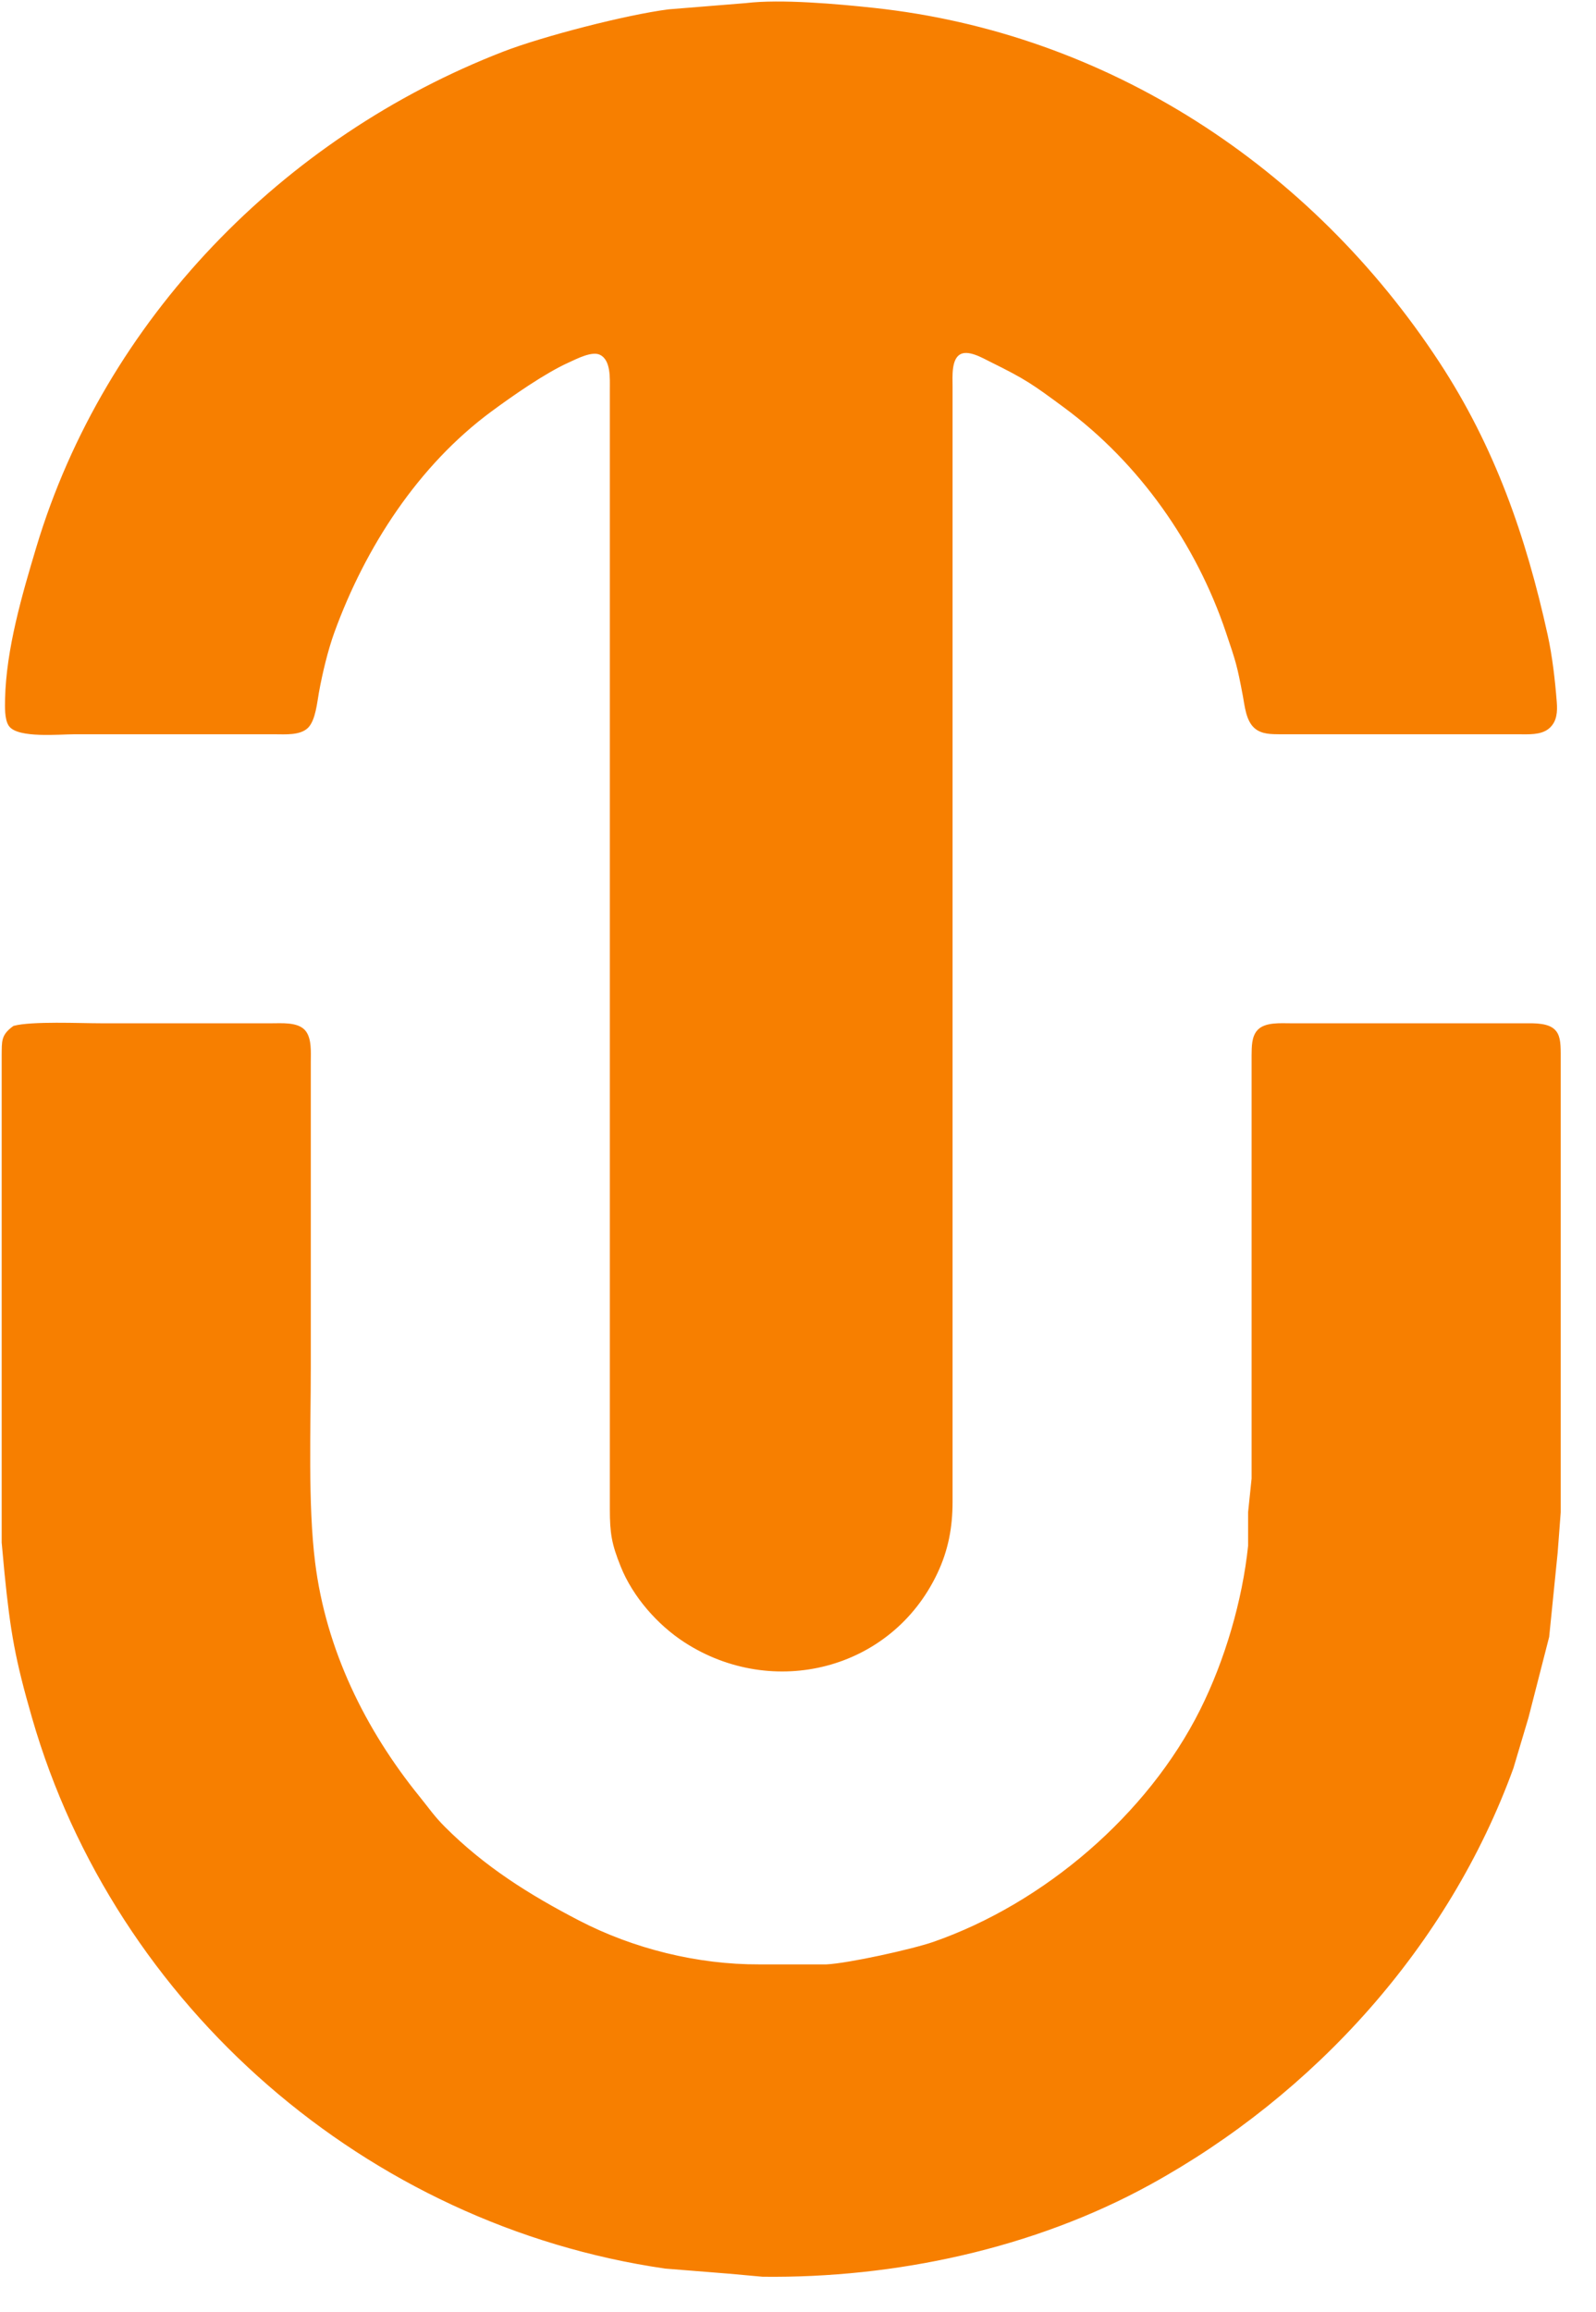 <?xml version="1.0" encoding="UTF-8" standalone="no"?>
<!DOCTYPE svg PUBLIC "-//W3C//DTD SVG 20010904//EN"
              "http://www.w3.org/TR/2001/REC-SVG-20010904/DTD/svg10.dtd">

<svg xmlns="http://www.w3.org/2000/svg"
     width="36.561mm" height="52.956mm"
     viewBox="0 0 475 688">
  <path id="Selection"
        fill="#F77F00" stroke="#F77F00" stroke-width="1"
        d="M 222.00,1.42
           C 232.39,0.16 249.33,1.69 260.00,2.84
             329.38,10.26 389.89,50.00 427.92,108.00
             444.45,133.21 453.69,159.80 460.12,189.00
             461.52,195.41 462.32,202.46 462.83,209.00
             463.03,211.70 462.93,214.51 460.69,216.40
             458.44,218.29 454.77,217.99 452.00,218.00
             452.00,218.00 381.00,218.00 381.00,218.00
             378.49,217.96 375.65,218.06 373.65,216.26
             371.28,214.13 370.95,209.97 370.39,207.00
             368.64,197.73 368.32,196.87 365.33,188.00
             356.45,161.62 339.47,137.47 317.00,120.88
             307.49,113.86 305.56,112.47 295.00,107.25
             292.51,106.02 288.14,103.41 285.43,105.06
             282.57,106.81 283.00,112.09 283.00,115.00
             283.00,115.00 283.00,447.00 283.00,447.00
             282.99,454.48 281.74,461.18 278.51,468.00
             264.93,496.65 229.94,505.11 204.00,488.30
             196.03,483.14 188.76,474.85 185.21,466.00
             182.49,459.24 182.01,456.19 182.00,449.00
             182.00,449.00 182.00,116.00 182.00,116.00
             181.99,112.61 182.42,106.92 178.77,105.13
             176.14,103.83 171.50,106.31 169.00,107.44
             162.00,110.59 152.28,117.38 146.00,122.01
             124.08,138.17 108.28,162.61 99.05,188.00
             97.09,193.41 95.45,200.31 94.42,206.00
             93.90,208.89 93.42,214.20 91.28,216.26
             89.11,218.35 84.83,218.00 82.00,218.00
             82.00,218.00 22.00,218.00 22.00,218.00
             17.83,218.00 5.37,219.20 3.02,215.69
             1.82,213.89 1.97,210.14 2.01,208.00
             2.34,193.19 7.05,177.11 11.28,163.00
             31.56,95.42 84.56,41.15 150.00,15.81
             161.73,11.27 186.47,4.89 199.00,3.28
             199.00,3.28 222.00,1.42 222.00,1.42 Z
           M 4.23,305.74
           C 9.52,304.34 23.75,305.00 30.00,305.00
             30.00,305.00 81.00,305.00 81.00,305.00
             83.76,305.00 88.18,304.65 90.26,306.74
             92.35,308.82 92.00,313.24 92.00,316.00
             92.00,316.00 92.00,407.00 92.00,407.00
             92.00,424.95 91.12,447.64 93.29,465.00
             96.52,490.96 108.19,514.85 124.54,535.00
             127.28,538.38 128.83,540.75 132.04,543.96
             143.92,555.86 157.23,564.21 172.00,571.88
             188.36,580.39 207.58,585.13 226.00,585.05
             226.00,585.05 246.00,585.05 246.00,585.05
             252.60,584.72 271.58,580.54 278.00,578.31
             311.00,566.79 341.96,540.34 357.63,509.00
             365.00,494.27 370.26,476.40 371.96,460.00
             371.96,460.00 371.96,450.00 371.96,450.00
             371.96,450.00 373.00,440.00 373.00,440.00
             373.00,440.00 373.00,337.00 373.00,337.00
             373.00,337.00 373.00,314.00 373.00,314.00
             373.04,311.64 372.94,308.54 374.74,306.74
             376.82,304.65 381.24,305.00 384.00,305.00
             384.00,305.00 456.00,305.00 456.00,305.00
             464.50,305.16 463.99,308.70 464.00,316.00
             464.00,316.00 464.00,450.00 464.00,450.00
             464.00,450.00 463.09,462.00 463.09,462.00
             463.09,462.00 460.57,487.00 460.57,487.00
             460.57,487.00 454.42,511.00 454.42,511.00
             454.42,511.00 449.95,526.00 449.95,526.00
             430.79,578.71 390.87,622.86 342.00,649.69
             307.41,668.68 266.24,677.46 227.00,677.00
             227.00,677.00 217.00,676.09 217.00,676.09
             217.00,676.09 198.00,674.57 198.00,674.57
             109.55,661.74 34.76,596.88 10.00,511.00
             5.03,493.75 3.61,485.78 1.83,468.00
             1.83,468.00 1.00,459.00 1.00,459.00
             1.00,459.00 1.00,344.00 1.00,344.00
             1.00,344.00 1.00,314.00 1.00,314.00
             1.06,309.88 0.75,308.25 4.23,305.74 Z" />
</svg>
